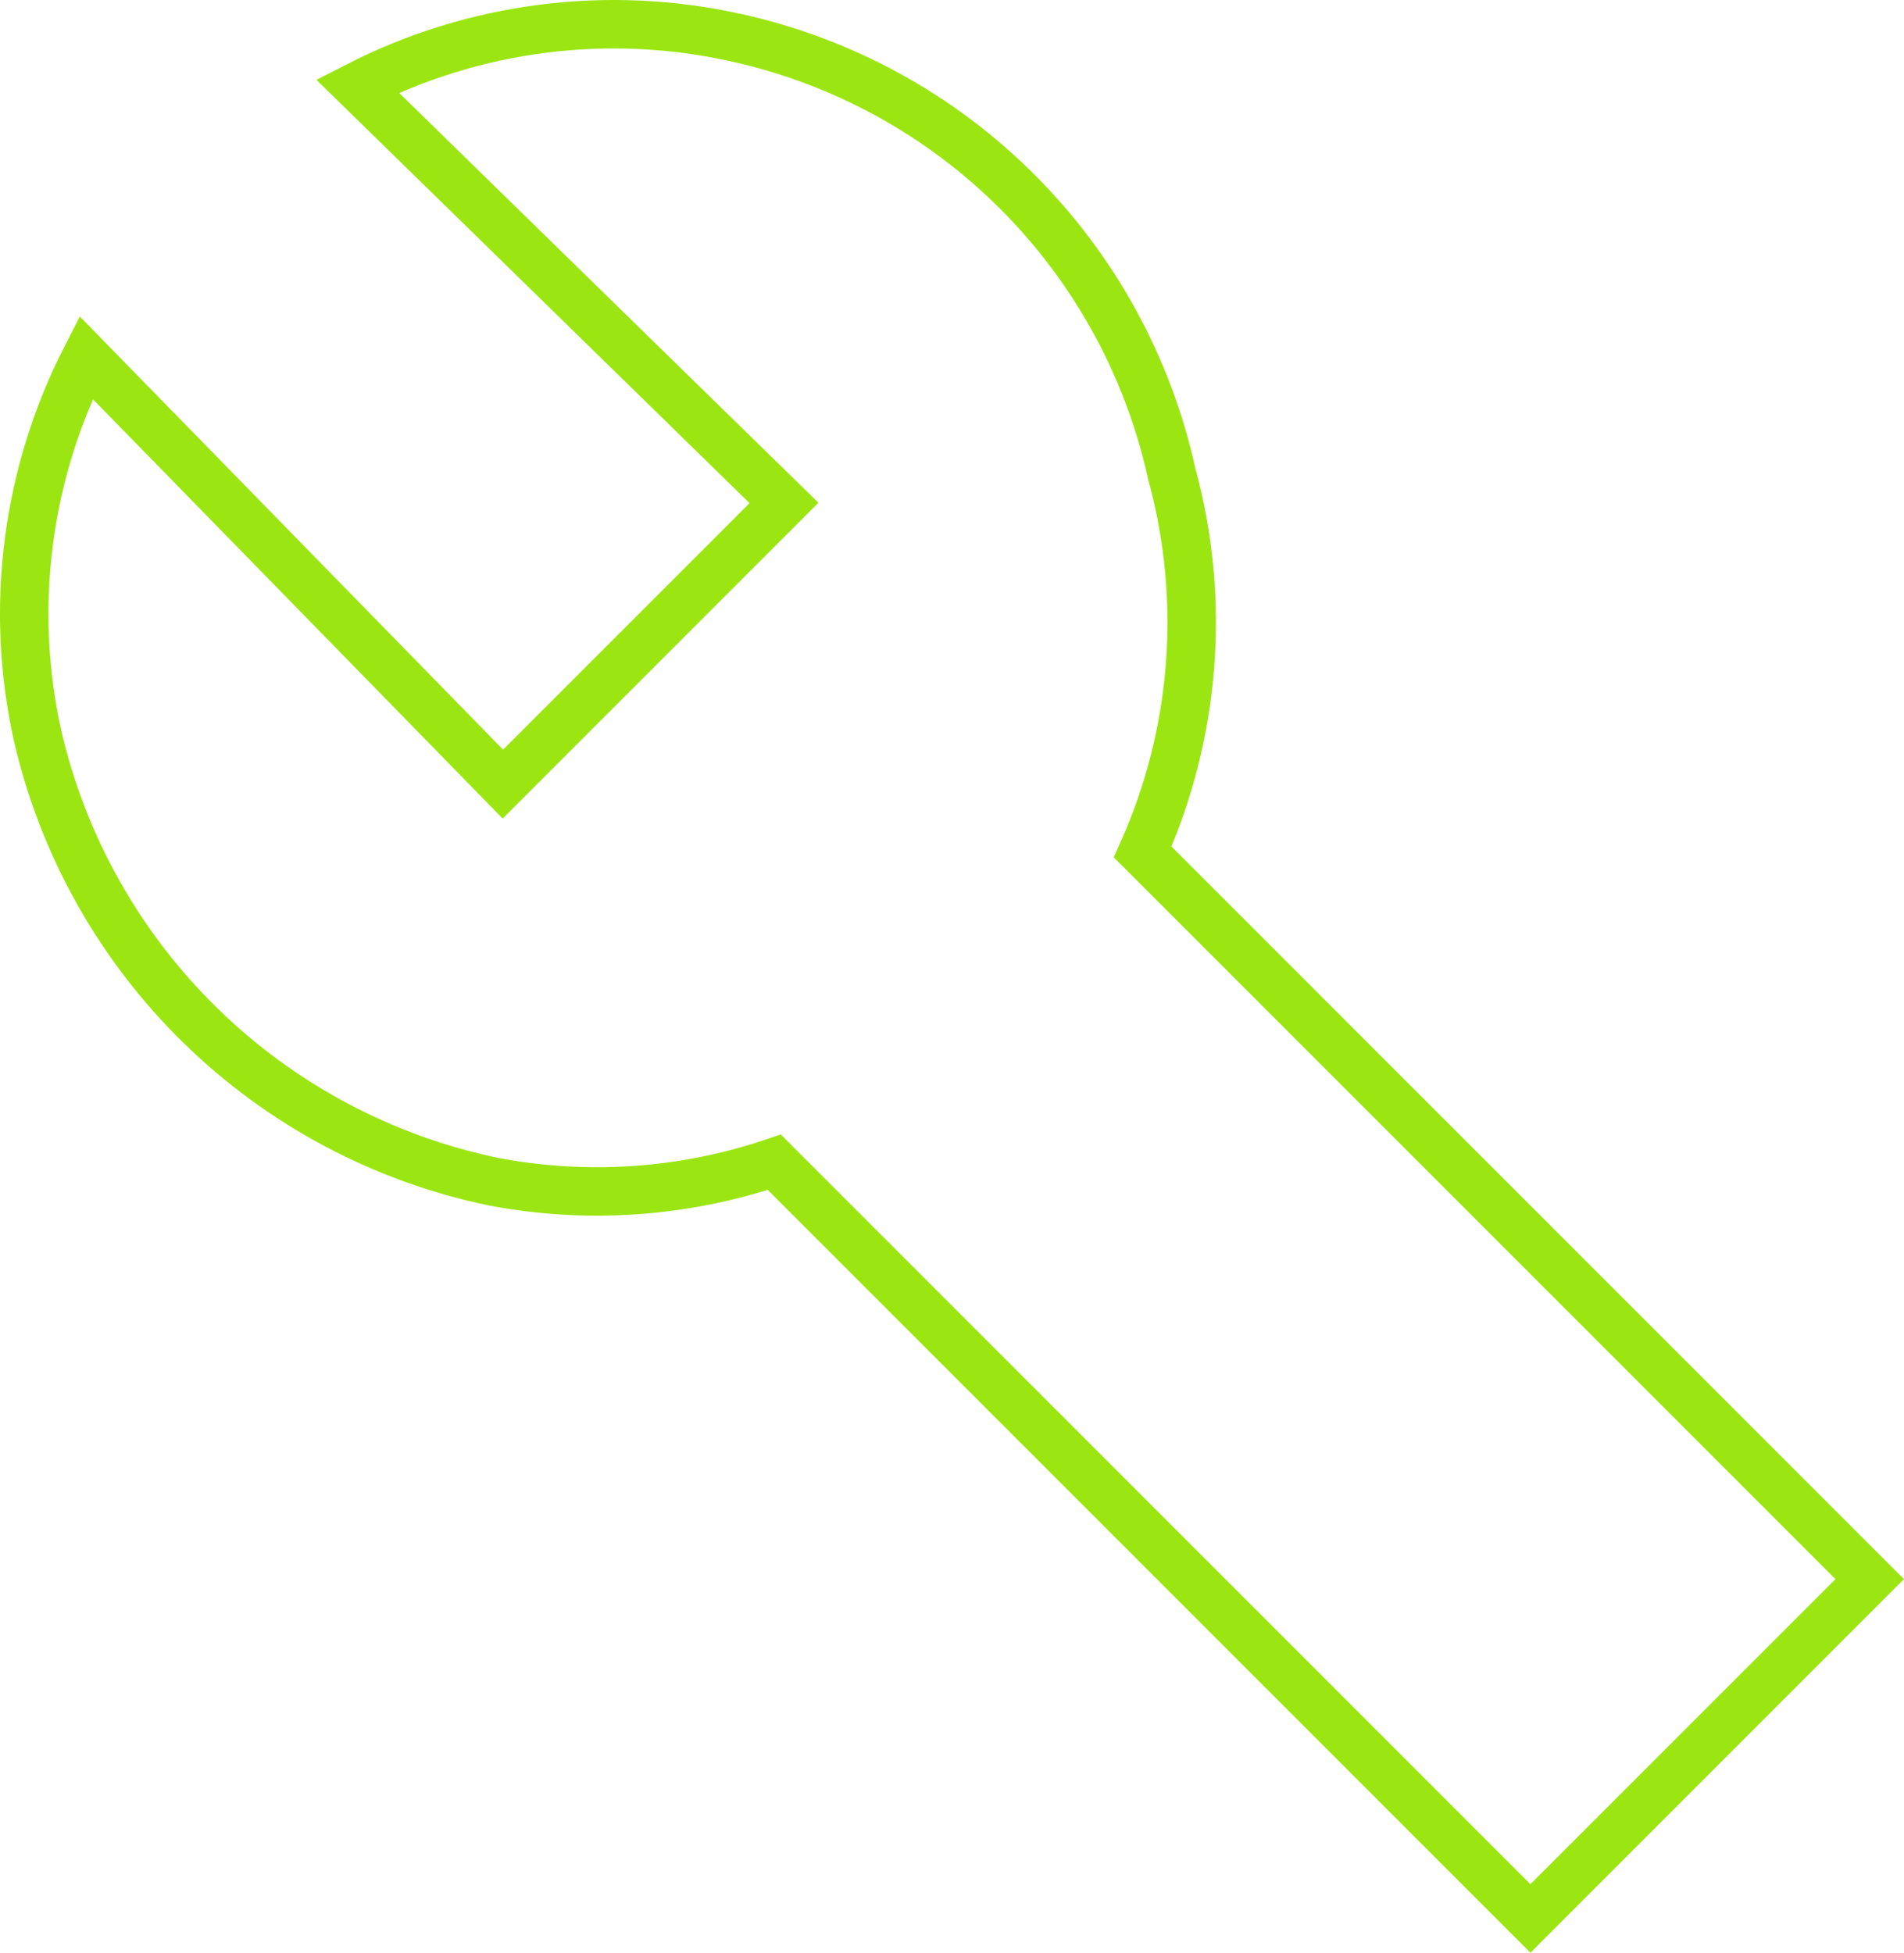 <?xml version="1.0" encoding="UTF-8" standalone="no"?>
<svg
   width="39.282"
   height="40.282"
   viewBox="0 0 39.282 40.282"
   fill="none"
   version="1.1"
   id="svg4"
   sodipodi:docname="tool.svg"
   inkscape:version="1.2.2 (b0a8486541, 2022-12-01)"
   xmlns:inkscape="http://www.inkscape.org/namespaces/inkscape"
   xmlns:sodipodi="http://sodipodi.sourceforge.net/DTD/sodipodi-0.dtd"
   xmlns="http://www.w3.org/2000/svg"
   xmlns:svg="http://www.w3.org/2000/svg">
  <defs
     id="defs8" />
  <sodipodi:namedview
     id="namedview6"
     pagecolor="#ffffff"
     bordercolor="#000000"
     borderopacity="0.25"
     inkscape:showpageshadow="2"
     inkscape:pageopacity="0.0"
     inkscape:pagecheckerboard="0"
     inkscape:deskcolor="#d1d1d1"
     showgrid="false"
     inkscape:zoom="21.395833"
     inkscape:cx="20.634859"
     inkscape:cy="20.634859"
     inkscape:window-width="3774"
     inkscape:window-height="2091"
     inkscape:window-x="0"
     inkscape:window-y="0"
     inkscape:window-maximized="1"
     inkscape:current-layer="svg4" />
  <path
     d="m 15.975,23.975 c -1.866,0.632 -3.865,0.77 -5.8,0.4 -2.282,-0.475 -4.38,-1.594 -6.046,-3.225 -1.666,-1.631 -2.83,-3.704 -3.354,-5.975 -0.585,-2.637 -0.231,-5.396 1,-7.8 l 8.6,8.8 5.8,-5.8 -8.8,-8.6 c 2.404,-1.231 5.163,-1.585 7.8,-1 2.204,0.483 4.222,1.587 5.817,3.183 1.595,1.595 2.7,3.614 3.183,5.817 0.709,2.591 0.497,5.348 -0.6,7.8 l 15,15 -7,7 z"
     stroke="#9be612"
     id="path2" />
</svg>

